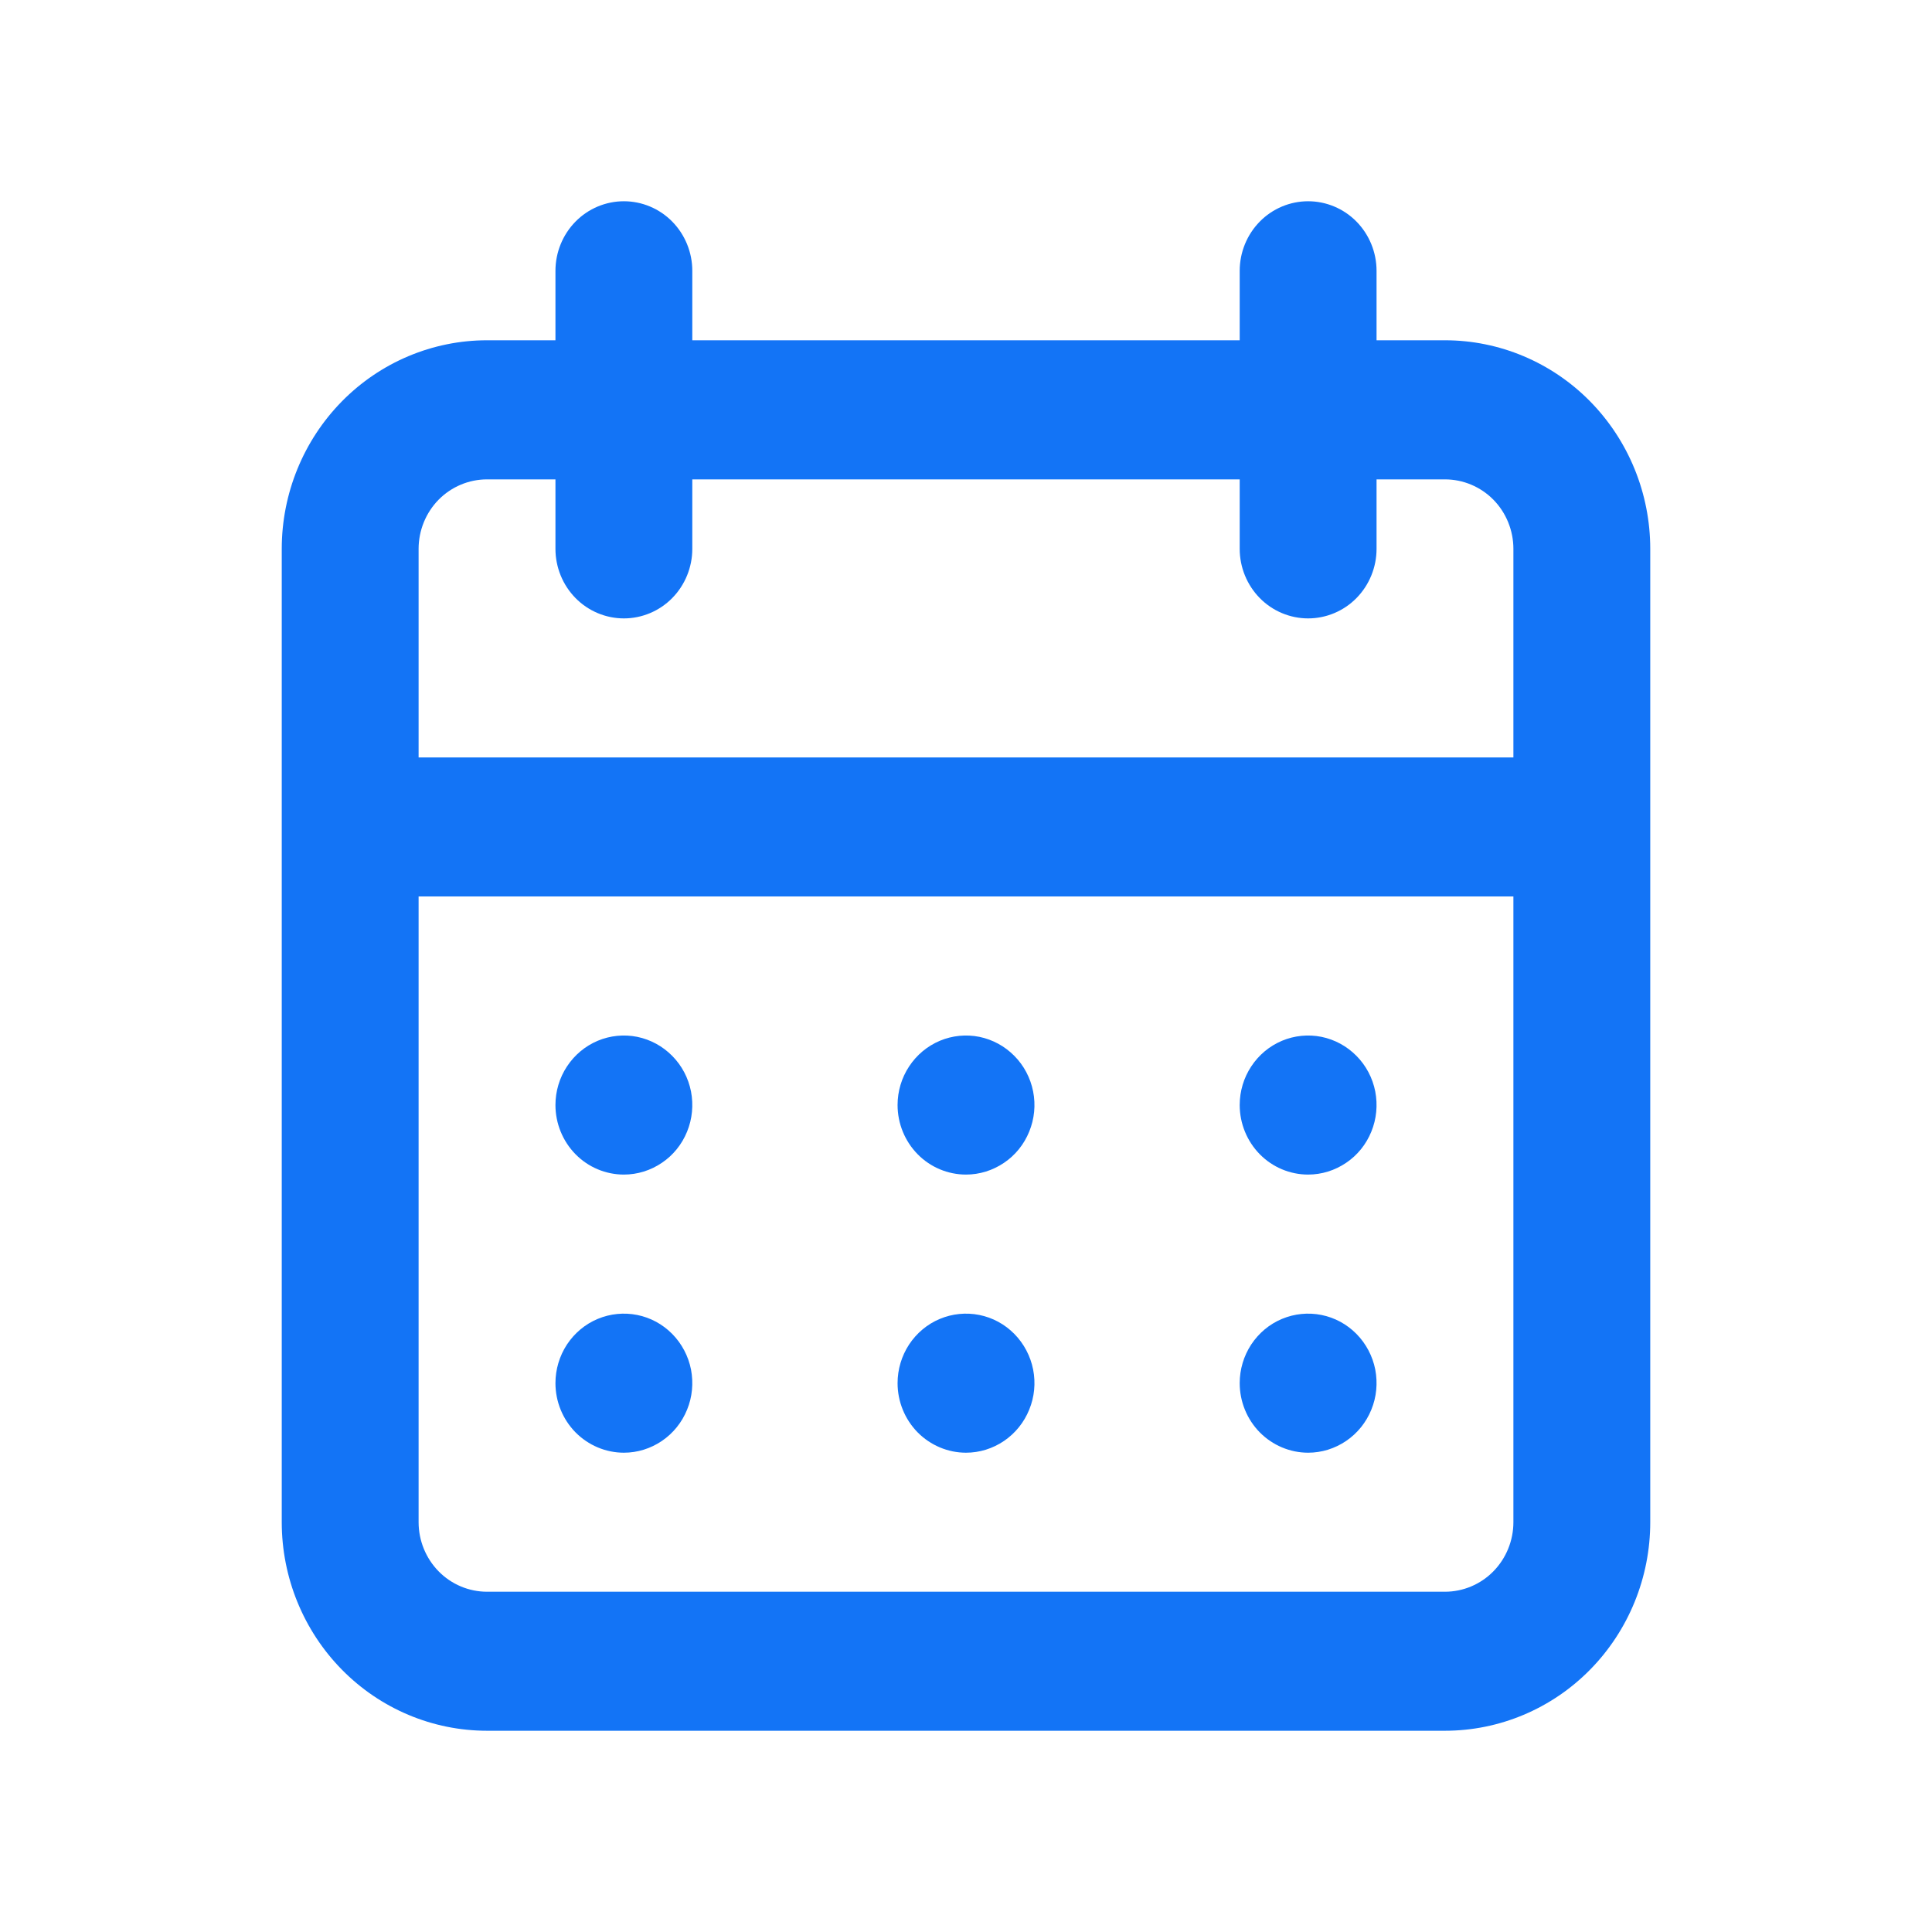 <svg width="24" height="24" viewBox="0 0 24 24" fill="none" xmlns="http://www.w3.org/2000/svg">
<path d="M12 18.046C12.168 18.046 12.332 17.995 12.472 17.9C12.612 17.805 12.721 17.67 12.785 17.512C12.85 17.355 12.867 17.181 12.834 17.013C12.801 16.846 12.72 16.692 12.601 16.571C12.482 16.45 12.331 16.368 12.166 16.335C12.001 16.302 11.83 16.319 11.675 16.384C11.519 16.449 11.387 16.56 11.293 16.702C11.2 16.844 11.15 17.011 11.15 17.182C11.15 17.411 11.24 17.631 11.399 17.793C11.558 17.954 11.775 18.046 12 18.046ZM16.25 18.046C16.418 18.046 16.582 17.995 16.722 17.9C16.862 17.805 16.971 17.67 17.035 17.512C17.1 17.355 17.116 17.181 17.084 17.013C17.051 16.846 16.97 16.692 16.851 16.571C16.732 16.45 16.581 16.368 16.416 16.335C16.251 16.302 16.08 16.319 15.925 16.384C15.769 16.449 15.637 16.56 15.543 16.702C15.45 16.844 15.4 17.011 15.4 17.182C15.4 17.411 15.49 17.631 15.649 17.793C15.808 17.954 16.025 18.046 16.25 18.046ZM16.25 14.591C16.418 14.591 16.582 14.54 16.722 14.445C16.862 14.351 16.971 14.216 17.035 14.058C17.1 13.9 17.116 13.726 17.084 13.559C17.051 13.391 16.97 13.237 16.851 13.117C16.732 12.996 16.581 12.914 16.416 12.88C16.251 12.847 16.08 12.864 15.925 12.929C15.769 12.995 15.637 13.105 15.543 13.248C15.45 13.389 15.4 13.556 15.4 13.727C15.4 13.956 15.49 14.176 15.649 14.338C15.808 14.5 16.025 14.591 16.25 14.591ZM12 14.591C12.168 14.591 12.332 14.54 12.472 14.445C12.612 14.351 12.721 14.216 12.785 14.058C12.85 13.9 12.867 13.726 12.834 13.559C12.801 13.391 12.72 13.237 12.601 13.117C12.482 12.996 12.331 12.914 12.166 12.88C12.001 12.847 11.83 12.864 11.675 12.929C11.519 12.995 11.387 13.105 11.293 13.248C11.2 13.389 11.15 13.556 11.15 13.727C11.15 13.956 11.24 14.176 11.399 14.338C11.558 14.5 11.775 14.591 12 14.591ZM17.95 4.227H17.1V3.364C17.1 3.135 17.01 2.915 16.851 2.753C16.692 2.591 16.475 2.5 16.25 2.5C16.025 2.5 15.808 2.591 15.649 2.753C15.49 2.915 15.4 3.135 15.4 3.364V4.227H8.6V3.364C8.6 3.135 8.51 2.915 8.351 2.753C8.192 2.591 7.975 2.5 7.75 2.5C7.525 2.5 7.308 2.591 7.149 2.753C6.99 2.915 6.9 3.135 6.9 3.364V4.227H6.05C5.374 4.227 4.725 4.5 4.247 4.986C3.769 5.472 3.5 6.131 3.5 6.818V18.909C3.5 19.596 3.769 20.255 4.247 20.741C4.725 21.227 5.374 21.5 6.05 21.5H17.95C18.626 21.5 19.275 21.227 19.753 20.741C20.231 20.255 20.5 19.596 20.5 18.909V6.818C20.5 6.131 20.231 5.472 19.753 4.986C19.275 4.5 18.626 4.227 17.95 4.227ZM18.8 18.909C18.8 19.138 18.71 19.358 18.551 19.52C18.392 19.682 18.175 19.773 17.95 19.773H6.05C5.825 19.773 5.608 19.682 5.449 19.52C5.29 19.358 5.2 19.138 5.2 18.909V11.136H18.8V18.909ZM18.8 9.409H5.2V6.818C5.2 6.589 5.29 6.369 5.449 6.207C5.608 6.046 5.825 5.955 6.05 5.955H6.9V6.818C6.9 7.047 6.99 7.267 7.149 7.429C7.308 7.591 7.525 7.682 7.75 7.682C7.975 7.682 8.192 7.591 8.351 7.429C8.51 7.267 8.6 7.047 8.6 6.818V5.955H15.4V6.818C15.4 7.047 15.49 7.267 15.649 7.429C15.808 7.591 16.025 7.682 16.25 7.682C16.475 7.682 16.692 7.591 16.851 7.429C17.01 7.267 17.1 7.047 17.1 6.818V5.955H17.95C18.175 5.955 18.392 6.046 18.551 6.207C18.71 6.369 18.8 6.589 18.8 6.818V9.409ZM7.75 14.591C7.918 14.591 8.082 14.54 8.222 14.445C8.362 14.351 8.471 14.216 8.535 14.058C8.6 13.9 8.616 13.726 8.584 13.559C8.551 13.391 8.47 13.237 8.351 13.117C8.232 12.996 8.081 12.914 7.916 12.88C7.751 12.847 7.58 12.864 7.425 12.929C7.269 12.995 7.137 13.105 7.043 13.248C6.95 13.389 6.9 13.556 6.9 13.727C6.9 13.956 6.99 14.176 7.149 14.338C7.308 14.5 7.525 14.591 7.75 14.591ZM7.75 18.046C7.918 18.046 8.082 17.995 8.222 17.9C8.362 17.805 8.471 17.67 8.535 17.512C8.6 17.355 8.616 17.181 8.584 17.013C8.551 16.846 8.47 16.692 8.351 16.571C8.232 16.45 8.081 16.368 7.916 16.335C7.751 16.302 7.58 16.319 7.425 16.384C7.269 16.449 7.137 16.56 7.043 16.702C6.95 16.844 6.9 17.011 6.9 17.182C6.9 17.411 6.99 17.631 7.149 17.793C7.308 17.954 7.525 18.046 7.75 18.046Z" fill="#1374F6"/>
</svg>
